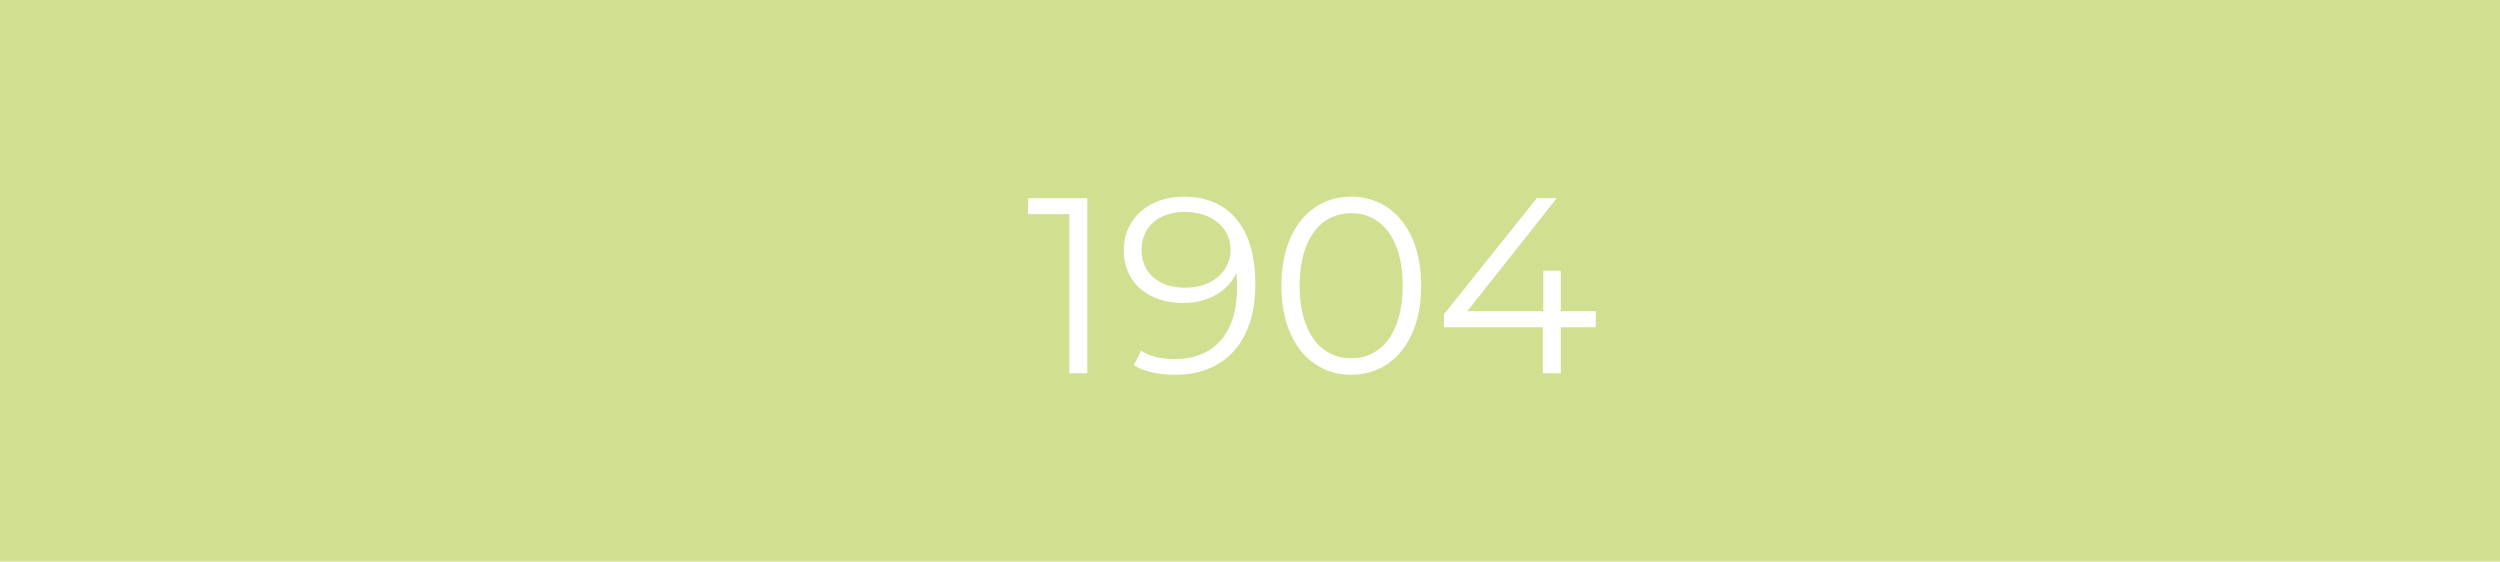 <svg xmlns="http://www.w3.org/2000/svg" viewBox="0 0 1999 449"><defs><style>.cls-1{fill:#d0df90;}.cls-2{fill:#fff;}</style></defs><g id="Ebene_1" data-name="Ebene 1"><rect class="cls-1" width="1999" height="449"/></g><g id="Ebene_2" data-name="Ebene 2"><g id="_1904" data-name="1904"><path class="cls-2" d="M1276,248.86h-28v-32.4h-14v32.4h-60.8l71.6-90.4h-16l-74.2,92.8v10.4h79v36.8H1248v-36.8h28Zm-195.6,37.6c-24.4,0-41.2-20.6-41.2-58s16.8-58,41.2-58,41.2,20.6,41.2,58-16.8,58-41.2,58m0,13.2c32.4,0,56-26.6,56-71.2s-23.6-71.2-56-71.2-55.8,26.6-55.8,71.2,23.4,71.2,55.8,71.2M948,230.06c-21.61,0-35.21-11.8-35.21-30.2,0-18.6,14-30.4,34.21-30.4,24.19,0,37,14.6,37,30,0,17.4-14.61,30.6-36,30.6m-1.61-72.8c-27.2,0-47.8,16.8-47.8,43,0,25.6,19.41,42,47.2,42,19.4,0,35.81-8.6,42.81-24,.4,4.2.59,8.2.59,11.4,0,38-19.4,57.4-49.6,57.4-10.4,0-20-1.8-27.2-6.6l-5.8,11.6c8.8,5.4,20.6,7.6,33.2,7.6,38,0,64-24.8,64-72.4,0-44.2-20.19-70-57.4-70M822,158.46v12.8h33v127.2h14.4v-140Z"/></g></g></svg>